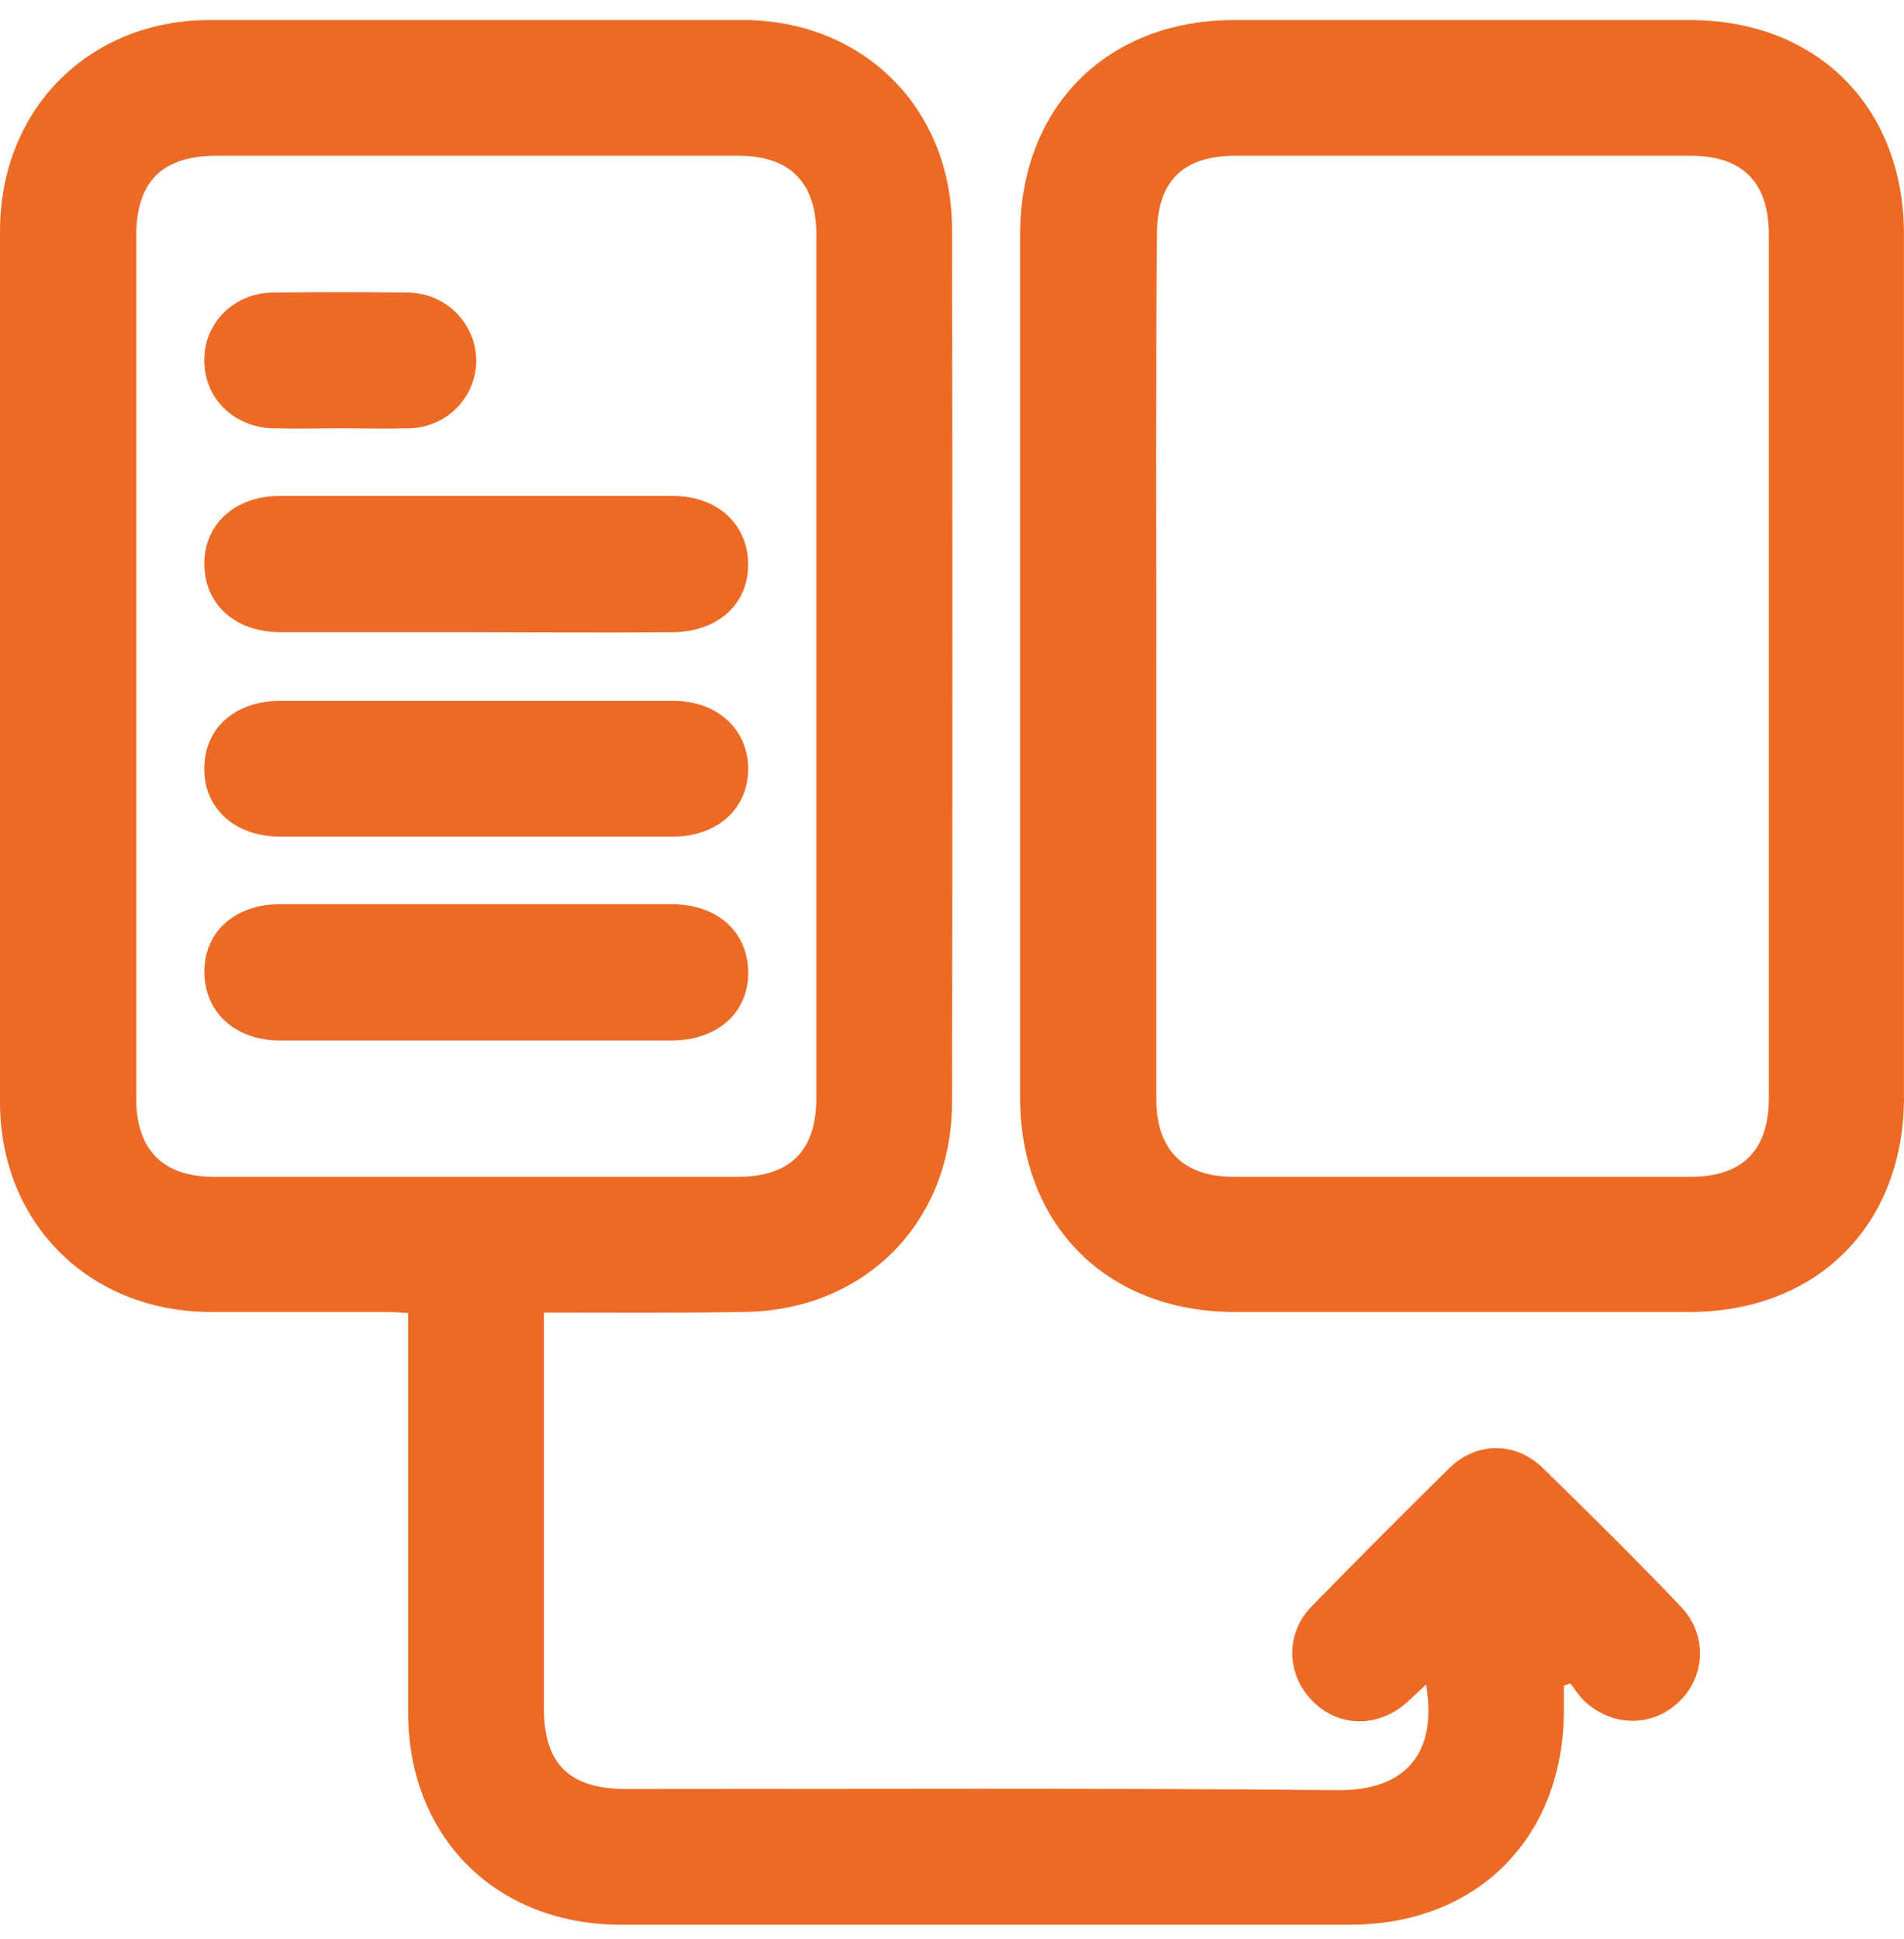 <svg width="55" height="56" viewBox="0 0 55 56" fill="none" xmlns="http://www.w3.org/2000/svg">
<g clip-path="url(#clip0_4685_123080)">
<path d="M15.71 37.901C15.71 38.163 15.71 38.36 15.71 38.573C15.71 42.148 15.71 45.739 15.71 49.314C15.71 50.937 16.448 51.659 18.087 51.659C24.942 51.659 31.796 51.626 38.651 51.692C40.586 51.708 41.537 50.642 41.193 48.642C40.996 48.822 40.832 48.986 40.651 49.15C39.815 49.904 38.651 49.888 37.897 49.101C37.159 48.346 37.126 47.166 37.88 46.395C39.192 45.05 40.52 43.722 41.865 42.394C42.652 41.623 43.783 41.623 44.571 42.394C45.915 43.706 47.26 45.034 48.556 46.395C49.31 47.182 49.277 48.363 48.539 49.101C47.785 49.871 46.604 49.888 45.784 49.134C45.62 48.986 45.505 48.789 45.358 48.609C45.292 48.625 45.243 48.658 45.177 48.674C45.177 48.904 45.177 49.134 45.177 49.363C45.177 53.069 42.669 55.578 38.995 55.578C31.977 55.578 24.958 55.578 17.94 55.578C14.332 55.578 11.79 53.053 11.79 49.445C11.79 45.837 11.79 42.246 11.79 38.639C11.79 38.409 11.79 38.196 11.79 37.917C11.561 37.901 11.364 37.884 11.167 37.884C9.462 37.884 7.773 37.884 6.067 37.884C2.575 37.868 0.016 35.326 0 31.85C0 23.47 0 15.058 0 6.646C0.016 3.153 2.558 0.595 6.035 0.578C11.184 0.578 16.316 0.578 21.449 0.578C24.942 0.578 27.5 3.136 27.5 6.613C27.516 15.025 27.516 23.437 27.5 31.833C27.5 35.326 24.942 37.868 21.449 37.884C19.58 37.917 17.694 37.901 15.71 37.901ZM3.936 19.207C3.936 23.388 3.936 27.553 3.936 31.735C3.936 33.194 4.706 33.981 6.166 33.981C11.216 33.981 16.267 33.981 21.318 33.981C22.826 33.981 23.581 33.227 23.581 31.702C23.581 23.388 23.581 15.091 23.581 6.777C23.581 5.268 22.826 4.497 21.318 4.497C16.284 4.497 11.249 4.497 6.215 4.497C4.674 4.514 3.936 5.252 3.936 6.809C3.936 10.942 3.936 15.074 3.936 19.207Z" fill="#EC6A26"/>
<path d="M29.467 19.239C29.467 15.091 29.467 10.942 29.467 6.777C29.467 3.087 31.976 0.578 35.665 0.578C40.044 0.578 44.422 0.578 48.8 0.578C52.49 0.578 54.999 3.087 54.999 6.777C54.999 15.074 54.999 23.388 54.999 31.686C54.999 35.375 52.49 37.884 48.8 37.884C44.422 37.884 40.044 37.884 35.665 37.884C31.976 37.884 29.467 35.375 29.467 31.686C29.467 27.553 29.467 23.405 29.467 19.239ZM33.402 19.207C33.402 23.388 33.402 27.553 33.402 31.735C33.402 33.194 34.173 33.981 35.633 33.981C40.027 33.981 44.422 33.981 48.833 33.981C50.325 33.981 51.096 33.227 51.096 31.702C51.096 23.388 51.096 15.091 51.096 6.777C51.096 5.268 50.342 4.497 48.833 4.497C44.455 4.497 40.077 4.497 35.698 4.497C34.157 4.497 33.419 5.235 33.419 6.793C33.386 10.942 33.402 15.074 33.402 19.207Z" fill="#EC6A26"/>
<path d="M13.757 18.256C11.872 18.256 9.986 18.256 8.116 18.256C6.804 18.256 5.919 17.469 5.903 16.305C5.886 15.14 6.788 14.32 8.084 14.32C11.872 14.32 15.66 14.32 19.431 14.32C20.727 14.32 21.612 15.14 21.612 16.305C21.612 17.469 20.71 18.256 19.398 18.256C17.513 18.272 15.627 18.256 13.757 18.256Z" fill="#EC6A26"/>
<path d="M13.725 24.157C11.839 24.157 9.953 24.157 8.084 24.157C6.788 24.157 5.886 23.338 5.903 22.19C5.903 21.025 6.788 20.238 8.1 20.238C11.888 20.238 15.676 20.238 19.448 20.238C20.71 20.238 21.596 21.042 21.612 22.173C21.629 23.338 20.727 24.157 19.448 24.157C17.529 24.157 15.627 24.157 13.725 24.157Z" fill="#EC6A26"/>
<path d="M13.726 30.045C11.841 30.045 9.955 30.045 8.085 30.045C6.79 30.045 5.904 29.225 5.904 28.061C5.904 26.896 6.79 26.109 8.102 26.109C11.873 26.109 15.629 26.109 19.4 26.109C20.712 26.109 21.598 26.896 21.614 28.061C21.63 29.241 20.728 30.045 19.384 30.045C17.498 30.045 15.612 30.045 13.726 30.045Z" fill="#EC6A26"/>
<path d="M9.855 12.369C9.199 12.369 8.543 12.385 7.887 12.369C6.739 12.336 5.886 11.483 5.903 10.385C5.903 9.319 6.755 8.466 7.87 8.45C9.182 8.433 10.494 8.433 11.79 8.45C12.888 8.466 13.741 9.335 13.757 10.401C13.757 11.467 12.921 12.336 11.822 12.369C11.166 12.385 10.511 12.369 9.855 12.369Z" fill="#EC6A26"/>
</g>
<defs>
<clipPath id="clip0_4685_123080">
<rect width="55" height="55.016" fill="white" transform="translate(0 0.578)"/>
</clipPath>
</defs>
</svg>
